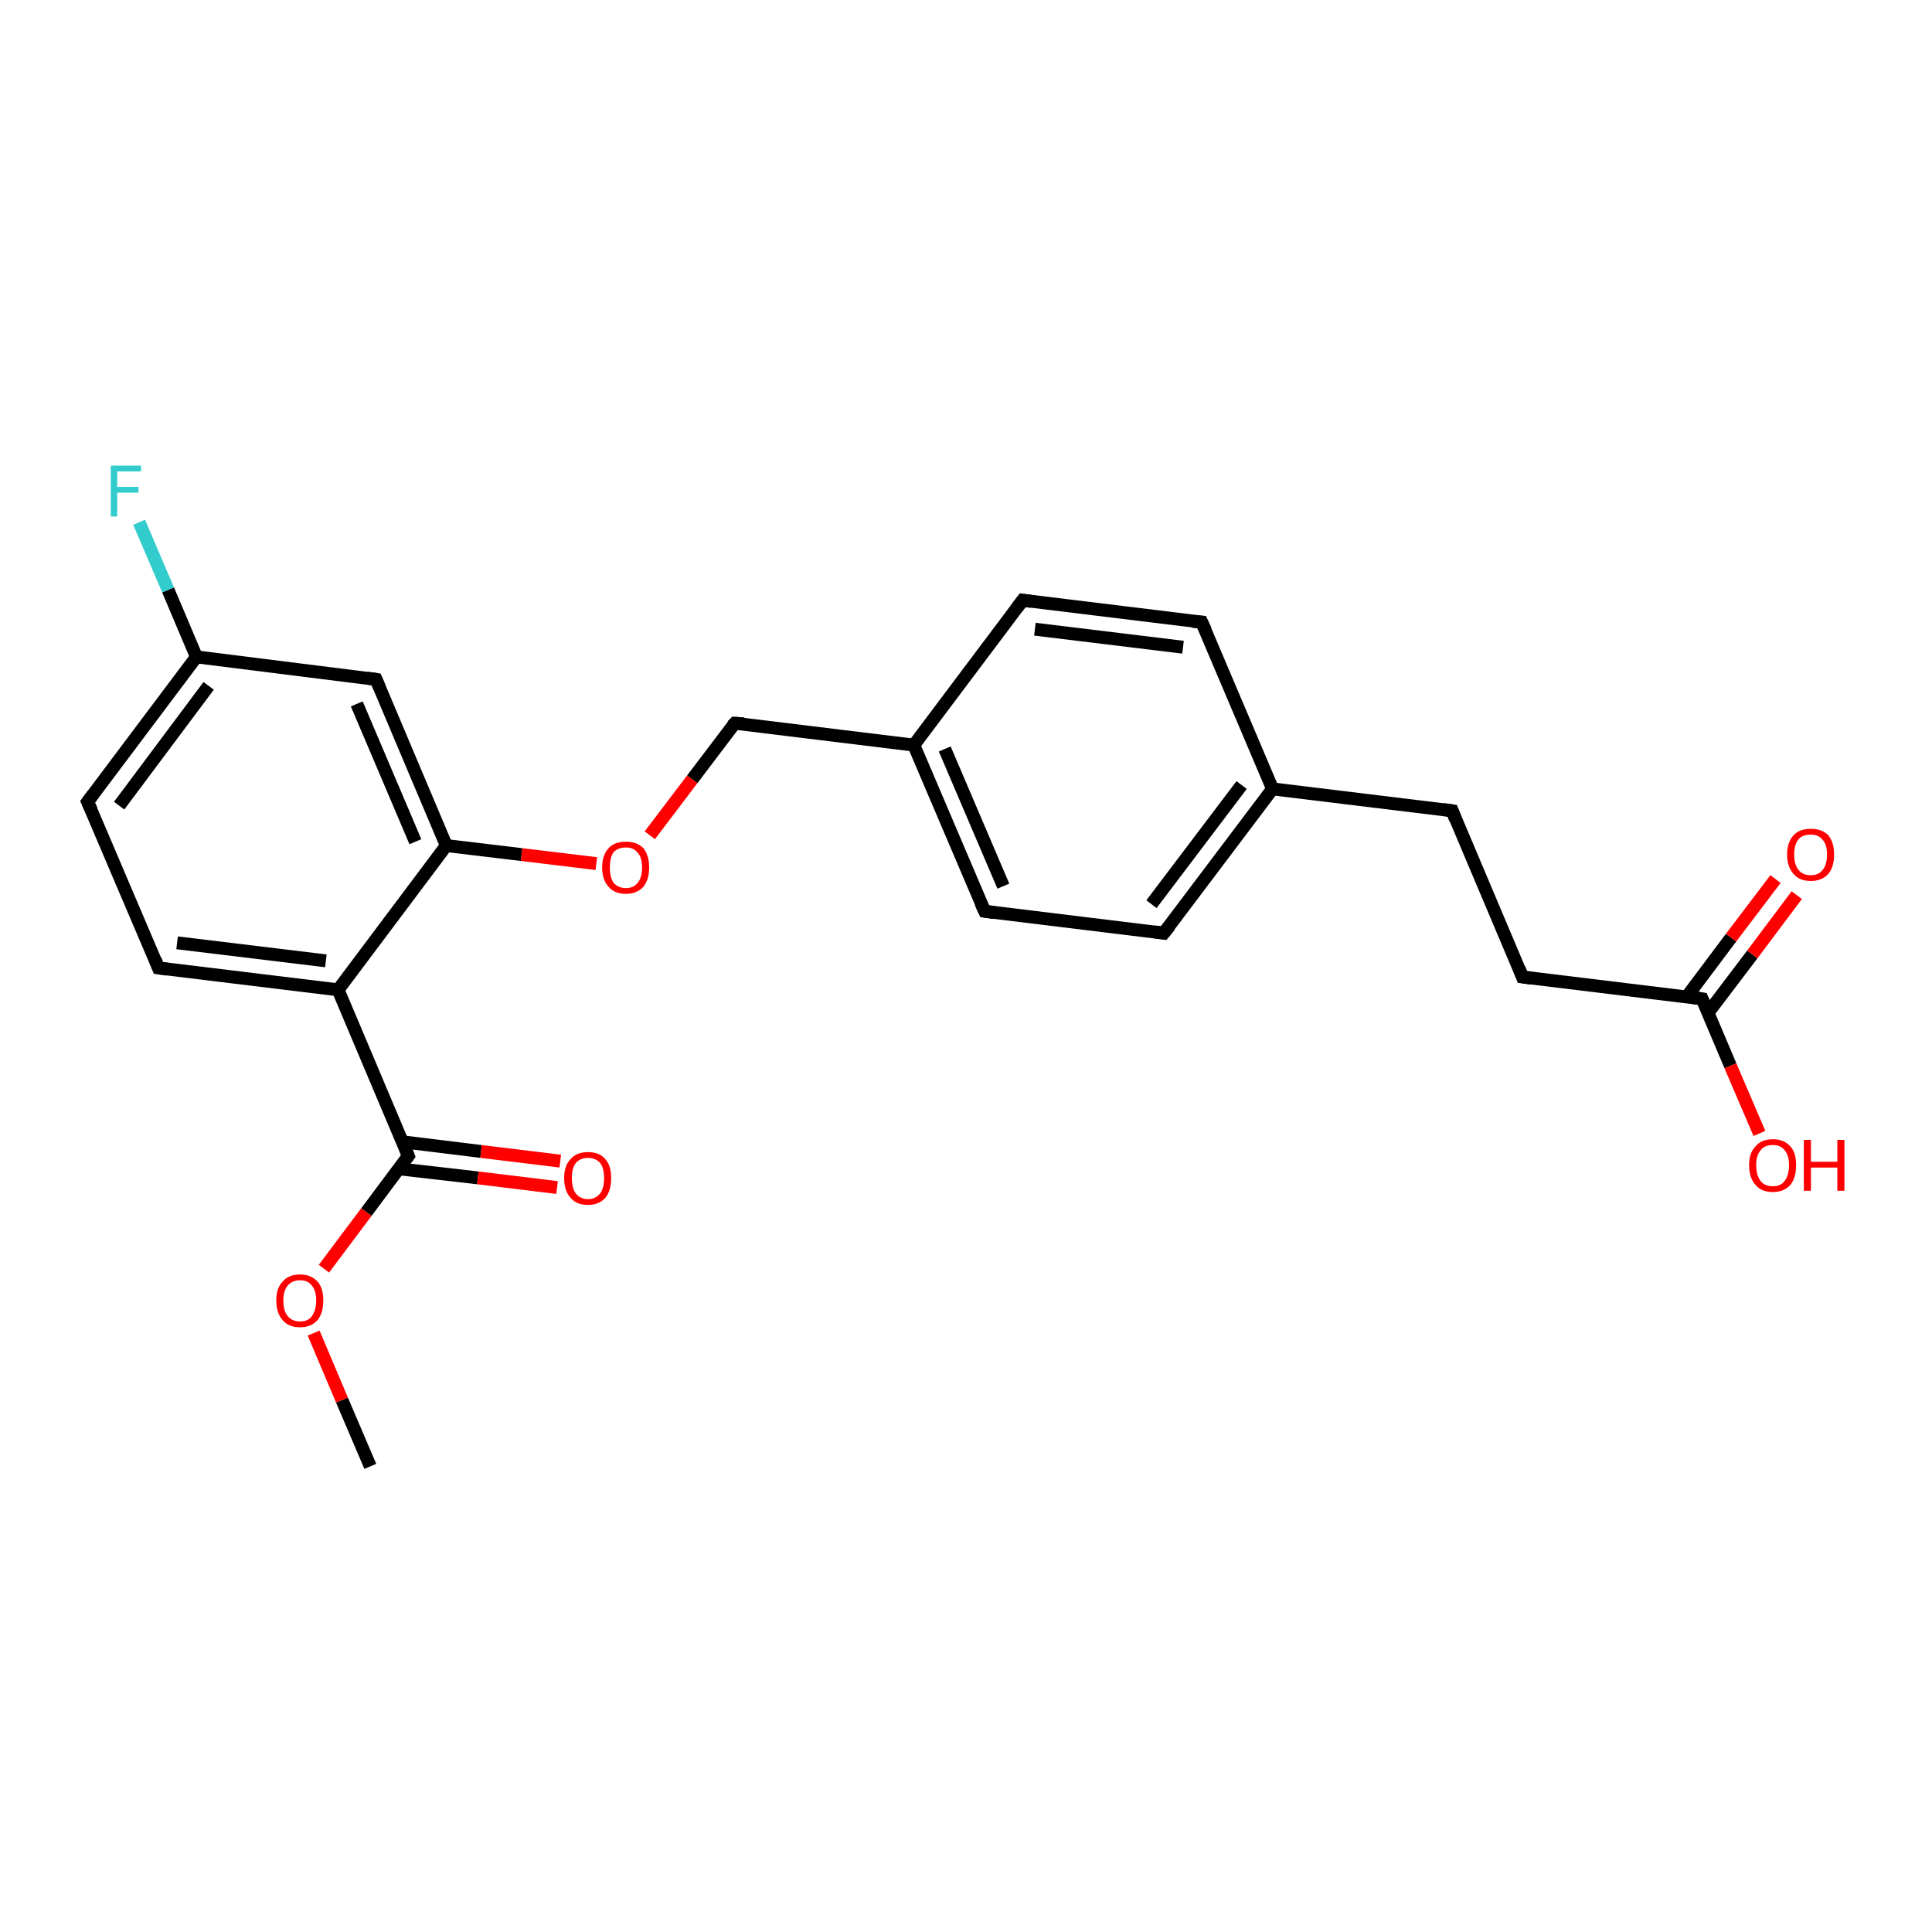 <?xml version='1.0' encoding='iso-8859-1'?>
<svg version='1.1' baseProfile='full'
              xmlns='http://www.w3.org/2000/svg'
                      xmlns:rdkit='http://www.rdkit.org/xml'
                      xmlns:xlink='http://www.w3.org/1999/xlink'
                  xml:space='preserve'
width='300px' height='300px' viewBox='0 0 300 300'>
<!-- END OF HEADER -->
<rect style='opacity:1.0;fill:#FFFFFF;stroke:none' width='300.0' height='300.0' x='0.0' y='0.0'> </rect>
<path class='bond-0 atom-0 atom-1' d='M 57.5,227.7 L 53.1,217.4' style='fill:none;fill-rule:evenodd;stroke:#000000;stroke-width:2.0px;stroke-linecap:butt;stroke-linejoin:miter;stroke-opacity:1' />
<path class='bond-0 atom-0 atom-1' d='M 53.1,217.4 L 48.7,207.0' style='fill:none;fill-rule:evenodd;stroke:#FF0000;stroke-width:2.0px;stroke-linecap:butt;stroke-linejoin:miter;stroke-opacity:1' />
<path class='bond-1 atom-1 atom-2' d='M 50.3,197.0 L 56.9,188.2' style='fill:none;fill-rule:evenodd;stroke:#FF0000;stroke-width:2.0px;stroke-linecap:butt;stroke-linejoin:miter;stroke-opacity:1' />
<path class='bond-1 atom-1 atom-2' d='M 56.9,188.2 L 63.4,179.5' style='fill:none;fill-rule:evenodd;stroke:#000000;stroke-width:2.0px;stroke-linecap:butt;stroke-linejoin:miter;stroke-opacity:1' />
<path class='bond-2 atom-2 atom-3' d='M 62.0,181.5 L 74.2,182.9' style='fill:none;fill-rule:evenodd;stroke:#000000;stroke-width:2.0px;stroke-linecap:butt;stroke-linejoin:miter;stroke-opacity:1' />
<path class='bond-2 atom-2 atom-3' d='M 74.2,182.9 L 86.5,184.4' style='fill:none;fill-rule:evenodd;stroke:#FF0000;stroke-width:2.0px;stroke-linecap:butt;stroke-linejoin:miter;stroke-opacity:1' />
<path class='bond-2 atom-2 atom-3' d='M 62.5,177.3 L 74.7,178.8' style='fill:none;fill-rule:evenodd;stroke:#000000;stroke-width:2.0px;stroke-linecap:butt;stroke-linejoin:miter;stroke-opacity:1' />
<path class='bond-2 atom-2 atom-3' d='M 74.7,178.8 L 87.0,180.3' style='fill:none;fill-rule:evenodd;stroke:#FF0000;stroke-width:2.0px;stroke-linecap:butt;stroke-linejoin:miter;stroke-opacity:1' />
<path class='bond-3 atom-2 atom-4' d='M 63.4,179.5 L 52.5,153.7' style='fill:none;fill-rule:evenodd;stroke:#000000;stroke-width:2.0px;stroke-linecap:butt;stroke-linejoin:miter;stroke-opacity:1' />
<path class='bond-4 atom-4 atom-5' d='M 52.5,153.7 L 24.6,150.3' style='fill:none;fill-rule:evenodd;stroke:#000000;stroke-width:2.0px;stroke-linecap:butt;stroke-linejoin:miter;stroke-opacity:1' />
<path class='bond-4 atom-4 atom-5' d='M 50.6,149.2 L 27.5,146.4' style='fill:none;fill-rule:evenodd;stroke:#000000;stroke-width:2.0px;stroke-linecap:butt;stroke-linejoin:miter;stroke-opacity:1' />
<path class='bond-5 atom-5 atom-6' d='M 24.6,150.3 L 13.6,124.5' style='fill:none;fill-rule:evenodd;stroke:#000000;stroke-width:2.0px;stroke-linecap:butt;stroke-linejoin:miter;stroke-opacity:1' />
<path class='bond-6 atom-6 atom-7' d='M 13.6,124.5 L 30.5,102.0' style='fill:none;fill-rule:evenodd;stroke:#000000;stroke-width:2.0px;stroke-linecap:butt;stroke-linejoin:miter;stroke-opacity:1' />
<path class='bond-6 atom-6 atom-7' d='M 18.5,125.1 L 32.4,106.5' style='fill:none;fill-rule:evenodd;stroke:#000000;stroke-width:2.0px;stroke-linecap:butt;stroke-linejoin:miter;stroke-opacity:1' />
<path class='bond-7 atom-7 atom-8' d='M 30.5,102.0 L 26.1,91.6' style='fill:none;fill-rule:evenodd;stroke:#000000;stroke-width:2.0px;stroke-linecap:butt;stroke-linejoin:miter;stroke-opacity:1' />
<path class='bond-7 atom-7 atom-8' d='M 26.1,91.6 L 21.6,81.1' style='fill:none;fill-rule:evenodd;stroke:#33CCCC;stroke-width:2.0px;stroke-linecap:butt;stroke-linejoin:miter;stroke-opacity:1' />
<path class='bond-8 atom-7 atom-9' d='M 30.5,102.0 L 58.4,105.5' style='fill:none;fill-rule:evenodd;stroke:#000000;stroke-width:2.0px;stroke-linecap:butt;stroke-linejoin:miter;stroke-opacity:1' />
<path class='bond-9 atom-9 atom-10' d='M 58.4,105.5 L 69.3,131.3' style='fill:none;fill-rule:evenodd;stroke:#000000;stroke-width:2.0px;stroke-linecap:butt;stroke-linejoin:miter;stroke-opacity:1' />
<path class='bond-9 atom-9 atom-10' d='M 55.4,109.3 L 64.5,130.7' style='fill:none;fill-rule:evenodd;stroke:#000000;stroke-width:2.0px;stroke-linecap:butt;stroke-linejoin:miter;stroke-opacity:1' />
<path class='bond-10 atom-10 atom-11' d='M 69.3,131.3 L 81.0,132.7' style='fill:none;fill-rule:evenodd;stroke:#000000;stroke-width:2.0px;stroke-linecap:butt;stroke-linejoin:miter;stroke-opacity:1' />
<path class='bond-10 atom-10 atom-11' d='M 81.0,132.7 L 92.6,134.1' style='fill:none;fill-rule:evenodd;stroke:#FF0000;stroke-width:2.0px;stroke-linecap:butt;stroke-linejoin:miter;stroke-opacity:1' />
<path class='bond-11 atom-11 atom-12' d='M 100.9,129.7 L 107.5,121.0' style='fill:none;fill-rule:evenodd;stroke:#FF0000;stroke-width:2.0px;stroke-linecap:butt;stroke-linejoin:miter;stroke-opacity:1' />
<path class='bond-11 atom-11 atom-12' d='M 107.5,121.0 L 114.1,112.3' style='fill:none;fill-rule:evenodd;stroke:#000000;stroke-width:2.0px;stroke-linecap:butt;stroke-linejoin:miter;stroke-opacity:1' />
<path class='bond-12 atom-12 atom-13' d='M 114.1,112.3 L 141.9,115.7' style='fill:none;fill-rule:evenodd;stroke:#000000;stroke-width:2.0px;stroke-linecap:butt;stroke-linejoin:miter;stroke-opacity:1' />
<path class='bond-13 atom-13 atom-14' d='M 141.9,115.7 L 152.9,141.5' style='fill:none;fill-rule:evenodd;stroke:#000000;stroke-width:2.0px;stroke-linecap:butt;stroke-linejoin:miter;stroke-opacity:1' />
<path class='bond-13 atom-13 atom-14' d='M 146.7,116.3 L 155.8,137.6' style='fill:none;fill-rule:evenodd;stroke:#000000;stroke-width:2.0px;stroke-linecap:butt;stroke-linejoin:miter;stroke-opacity:1' />
<path class='bond-14 atom-14 atom-15' d='M 152.9,141.5 L 180.7,144.9' style='fill:none;fill-rule:evenodd;stroke:#000000;stroke-width:2.0px;stroke-linecap:butt;stroke-linejoin:miter;stroke-opacity:1' />
<path class='bond-15 atom-15 atom-16' d='M 180.7,144.9 L 197.6,122.5' style='fill:none;fill-rule:evenodd;stroke:#000000;stroke-width:2.0px;stroke-linecap:butt;stroke-linejoin:miter;stroke-opacity:1' />
<path class='bond-15 atom-15 atom-16' d='M 178.8,140.4 L 192.8,121.9' style='fill:none;fill-rule:evenodd;stroke:#000000;stroke-width:2.0px;stroke-linecap:butt;stroke-linejoin:miter;stroke-opacity:1' />
<path class='bond-16 atom-16 atom-17' d='M 197.6,122.5 L 225.5,125.9' style='fill:none;fill-rule:evenodd;stroke:#000000;stroke-width:2.0px;stroke-linecap:butt;stroke-linejoin:miter;stroke-opacity:1' />
<path class='bond-17 atom-17 atom-18' d='M 225.5,125.9 L 236.4,151.7' style='fill:none;fill-rule:evenodd;stroke:#000000;stroke-width:2.0px;stroke-linecap:butt;stroke-linejoin:miter;stroke-opacity:1' />
<path class='bond-18 atom-18 atom-19' d='M 236.4,151.7 L 264.3,155.1' style='fill:none;fill-rule:evenodd;stroke:#000000;stroke-width:2.0px;stroke-linecap:butt;stroke-linejoin:miter;stroke-opacity:1' />
<path class='bond-19 atom-19 atom-20' d='M 264.3,155.1 L 268.7,165.5' style='fill:none;fill-rule:evenodd;stroke:#000000;stroke-width:2.0px;stroke-linecap:butt;stroke-linejoin:miter;stroke-opacity:1' />
<path class='bond-19 atom-19 atom-20' d='M 268.7,165.5 L 273.2,176.0' style='fill:none;fill-rule:evenodd;stroke:#FF0000;stroke-width:2.0px;stroke-linecap:butt;stroke-linejoin:miter;stroke-opacity:1' />
<path class='bond-20 atom-19 atom-21' d='M 265.2,157.3 L 272.1,148.2' style='fill:none;fill-rule:evenodd;stroke:#000000;stroke-width:2.0px;stroke-linecap:butt;stroke-linejoin:miter;stroke-opacity:1' />
<path class='bond-20 atom-19 atom-21' d='M 272.1,148.2 L 279.0,139.0' style='fill:none;fill-rule:evenodd;stroke:#FF0000;stroke-width:2.0px;stroke-linecap:butt;stroke-linejoin:miter;stroke-opacity:1' />
<path class='bond-20 atom-19 atom-21' d='M 261.9,154.8 L 268.8,145.6' style='fill:none;fill-rule:evenodd;stroke:#000000;stroke-width:2.0px;stroke-linecap:butt;stroke-linejoin:miter;stroke-opacity:1' />
<path class='bond-20 atom-19 atom-21' d='M 268.8,145.6 L 275.7,136.5' style='fill:none;fill-rule:evenodd;stroke:#FF0000;stroke-width:2.0px;stroke-linecap:butt;stroke-linejoin:miter;stroke-opacity:1' />
<path class='bond-21 atom-16 atom-22' d='M 197.6,122.5 L 186.6,96.6' style='fill:none;fill-rule:evenodd;stroke:#000000;stroke-width:2.0px;stroke-linecap:butt;stroke-linejoin:miter;stroke-opacity:1' />
<path class='bond-22 atom-22 atom-23' d='M 186.6,96.6 L 158.8,93.2' style='fill:none;fill-rule:evenodd;stroke:#000000;stroke-width:2.0px;stroke-linecap:butt;stroke-linejoin:miter;stroke-opacity:1' />
<path class='bond-22 atom-22 atom-23' d='M 183.7,100.5 L 160.7,97.7' style='fill:none;fill-rule:evenodd;stroke:#000000;stroke-width:2.0px;stroke-linecap:butt;stroke-linejoin:miter;stroke-opacity:1' />
<path class='bond-23 atom-10 atom-4' d='M 69.3,131.3 L 52.5,153.7' style='fill:none;fill-rule:evenodd;stroke:#000000;stroke-width:2.0px;stroke-linecap:butt;stroke-linejoin:miter;stroke-opacity:1' />
<path class='bond-24 atom-23 atom-13' d='M 158.8,93.2 L 141.9,115.7' style='fill:none;fill-rule:evenodd;stroke:#000000;stroke-width:2.0px;stroke-linecap:butt;stroke-linejoin:miter;stroke-opacity:1' />
<path d='M 63.1,179.9 L 63.4,179.5 L 62.9,178.2' style='fill:none;stroke:#000000;stroke-width:2.0px;stroke-linecap:butt;stroke-linejoin:miter;stroke-opacity:1;' />
<path d='M 26.0,150.5 L 24.6,150.3 L 24.1,149.0' style='fill:none;stroke:#000000;stroke-width:2.0px;stroke-linecap:butt;stroke-linejoin:miter;stroke-opacity:1;' />
<path d='M 14.2,125.8 L 13.6,124.5 L 14.5,123.3' style='fill:none;stroke:#000000;stroke-width:2.0px;stroke-linecap:butt;stroke-linejoin:miter;stroke-opacity:1;' />
<path d='M 57.0,105.3 L 58.4,105.5 L 58.9,106.7' style='fill:none;stroke:#000000;stroke-width:2.0px;stroke-linecap:butt;stroke-linejoin:miter;stroke-opacity:1;' />
<path d='M 113.7,112.7 L 114.1,112.3 L 115.5,112.4' style='fill:none;stroke:#000000;stroke-width:2.0px;stroke-linecap:butt;stroke-linejoin:miter;stroke-opacity:1;' />
<path d='M 152.3,140.2 L 152.9,141.5 L 154.3,141.7' style='fill:none;stroke:#000000;stroke-width:2.0px;stroke-linecap:butt;stroke-linejoin:miter;stroke-opacity:1;' />
<path d='M 179.3,144.7 L 180.7,144.9 L 181.6,143.8' style='fill:none;stroke:#000000;stroke-width:2.0px;stroke-linecap:butt;stroke-linejoin:miter;stroke-opacity:1;' />
<path d='M 224.1,125.7 L 225.5,125.9 L 226.0,127.2' style='fill:none;stroke:#000000;stroke-width:2.0px;stroke-linecap:butt;stroke-linejoin:miter;stroke-opacity:1;' />
<path d='M 235.9,150.4 L 236.4,151.7 L 237.8,151.9' style='fill:none;stroke:#000000;stroke-width:2.0px;stroke-linecap:butt;stroke-linejoin:miter;stroke-opacity:1;' />
<path d='M 262.9,154.9 L 264.3,155.1 L 264.5,155.6' style='fill:none;stroke:#000000;stroke-width:2.0px;stroke-linecap:butt;stroke-linejoin:miter;stroke-opacity:1;' />
<path d='M 187.2,97.9 L 186.6,96.6 L 185.2,96.5' style='fill:none;stroke:#000000;stroke-width:2.0px;stroke-linecap:butt;stroke-linejoin:miter;stroke-opacity:1;' />
<path d='M 160.2,93.4 L 158.8,93.2 L 157.9,94.4' style='fill:none;stroke:#000000;stroke-width:2.0px;stroke-linecap:butt;stroke-linejoin:miter;stroke-opacity:1;' />
<path class='atom-1' d='M 42.9 201.9
Q 42.9 200.0, 43.9 199.0
Q 44.8 197.9, 46.6 197.9
Q 48.3 197.9, 49.3 199.0
Q 50.2 200.0, 50.2 201.9
Q 50.2 203.9, 49.3 205.0
Q 48.3 206.1, 46.6 206.1
Q 44.8 206.1, 43.9 205.0
Q 42.9 203.9, 42.9 201.9
M 46.6 205.2
Q 47.8 205.2, 48.4 204.4
Q 49.1 203.5, 49.1 201.9
Q 49.1 200.4, 48.4 199.6
Q 47.8 198.8, 46.6 198.8
Q 45.4 198.8, 44.7 199.6
Q 44.0 200.4, 44.0 201.9
Q 44.0 203.6, 44.7 204.4
Q 45.4 205.2, 46.6 205.2
' fill='#FF0000'/>
<path class='atom-3' d='M 87.6 182.9
Q 87.6 181.0, 88.6 180.0
Q 89.5 178.9, 91.3 178.9
Q 93.1 178.9, 94.0 180.0
Q 94.9 181.0, 94.9 182.9
Q 94.9 184.9, 94.0 186.0
Q 93.0 187.1, 91.3 187.1
Q 89.5 187.1, 88.6 186.0
Q 87.6 184.9, 87.6 182.9
M 91.3 186.2
Q 92.5 186.2, 93.2 185.3
Q 93.8 184.5, 93.8 182.9
Q 93.8 181.4, 93.2 180.6
Q 92.5 179.8, 91.3 179.8
Q 90.1 179.8, 89.4 180.6
Q 88.8 181.4, 88.8 182.9
Q 88.8 184.5, 89.4 185.3
Q 90.1 186.2, 91.3 186.2
' fill='#FF0000'/>
<path class='atom-8' d='M 17.2 72.3
L 21.9 72.3
L 21.9 73.2
L 18.2 73.2
L 18.2 75.6
L 21.5 75.6
L 21.5 76.5
L 18.2 76.5
L 18.2 80.2
L 17.2 80.2
L 17.2 72.3
' fill='#33CCCC'/>
<path class='atom-11' d='M 93.5 134.7
Q 93.5 132.8, 94.5 131.7
Q 95.4 130.7, 97.2 130.7
Q 98.9 130.7, 99.9 131.7
Q 100.8 132.8, 100.8 134.7
Q 100.8 136.6, 99.9 137.7
Q 98.9 138.8, 97.2 138.8
Q 95.4 138.8, 94.5 137.7
Q 93.5 136.6, 93.5 134.7
M 97.2 137.9
Q 98.4 137.9, 99.0 137.1
Q 99.7 136.3, 99.7 134.7
Q 99.7 133.1, 99.0 132.4
Q 98.4 131.6, 97.2 131.6
Q 96.0 131.6, 95.3 132.3
Q 94.7 133.1, 94.7 134.7
Q 94.7 136.3, 95.3 137.1
Q 96.0 137.9, 97.2 137.9
' fill='#FF0000'/>
<path class='atom-20' d='M 271.6 180.9
Q 271.6 179.0, 272.6 178.0
Q 273.5 176.9, 275.3 176.9
Q 277.0 176.9, 278.0 178.0
Q 278.9 179.0, 278.9 180.9
Q 278.9 182.9, 278.0 184.0
Q 277.0 185.1, 275.3 185.1
Q 273.5 185.1, 272.6 184.0
Q 271.6 182.9, 271.6 180.9
M 275.3 184.2
Q 276.5 184.2, 277.1 183.4
Q 277.8 182.5, 277.8 180.9
Q 277.8 179.4, 277.1 178.6
Q 276.5 177.8, 275.3 177.8
Q 274.0 177.8, 273.4 178.6
Q 272.7 179.4, 272.7 180.9
Q 272.7 182.5, 273.4 183.4
Q 274.0 184.2, 275.3 184.2
' fill='#FF0000'/>
<path class='atom-20' d='M 280.1 177.0
L 281.2 177.0
L 281.2 180.4
L 285.3 180.4
L 285.3 177.0
L 286.4 177.0
L 286.4 184.9
L 285.3 184.9
L 285.3 181.3
L 281.2 181.3
L 281.2 184.9
L 280.1 184.9
L 280.1 177.0
' fill='#FF0000'/>
<path class='atom-21' d='M 277.5 132.7
Q 277.5 130.8, 278.5 129.7
Q 279.4 128.7, 281.2 128.7
Q 282.9 128.7, 283.9 129.7
Q 284.8 130.8, 284.8 132.7
Q 284.8 134.6, 283.9 135.7
Q 282.9 136.8, 281.2 136.8
Q 279.4 136.8, 278.5 135.7
Q 277.5 134.6, 277.5 132.7
M 281.2 135.9
Q 282.4 135.9, 283.0 135.1
Q 283.7 134.3, 283.7 132.7
Q 283.7 131.1, 283.0 130.4
Q 282.4 129.6, 281.2 129.6
Q 279.9 129.6, 279.3 130.3
Q 278.6 131.1, 278.6 132.7
Q 278.6 134.3, 279.3 135.1
Q 279.9 135.9, 281.2 135.9
' fill='#FF0000'/>
</svg>
